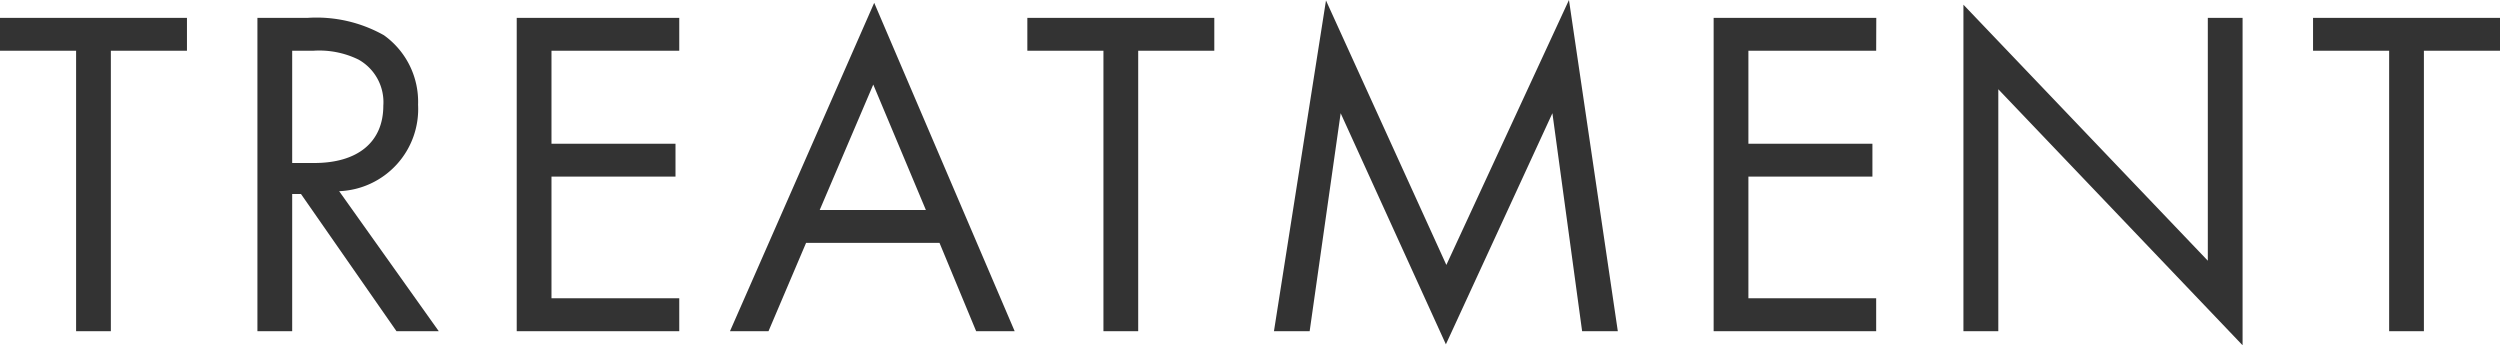 <svg xmlns="http://www.w3.org/2000/svg" width="85.152" height="11.76" viewBox="0 0 85.152 11.76">
  <path id="パス_28548" data-name="パス 28548" d="M6.592-9.552v-1.12H.224v1.12H2.816V0H4V-9.552Zm2.4-1.12V0h1.184V-4.672h.3L13.728,0h1.44L11.776-4.768a2.8,2.8,0,0,0,2.688-2.944A2.785,2.785,0,0,0,13.3-10.08a4.68,4.68,0,0,0-2.592-.592Zm1.184,1.12h.72a3.044,3.044,0,0,1,1.536.3A1.66,1.66,0,0,1,13.28-7.68c0,1.248-.88,1.952-2.352,1.952h-.752Zm13.184-1.12H17.824V0H23.36V-1.12H19.008V-5.264h4.224v-1.12H19.008V-9.552H23.36ZM33.472,0h1.312L30-11.184,25.088,0H26.4l1.28-3.008h4.544ZM28.144-4.128,29.968-8.4,31.76-4.128Zm13.44-5.424v-1.12H35.216v1.12h2.592V0h1.184V-9.552ZM44.832,0l1.056-7.424L49.472.448,53.1-7.424,54.112,0h1.216L53.664-11.28,49.488-2.256l-4.1-9.008L43.616,0Zm19.3-10.672H58.592V0h5.536V-1.12H59.776V-5.264H64v-1.12H59.776V-9.552h4.352ZM68.288,0V-8.24L76.608.48V-10.672H75.424V-2.4L67.1-11.12V0ZM85.376-9.552v-1.12H79.008v1.12H81.6V0h1.184V-9.552Z" transform="translate(-0.224 11.28)" fill="#333"/>
</svg>
